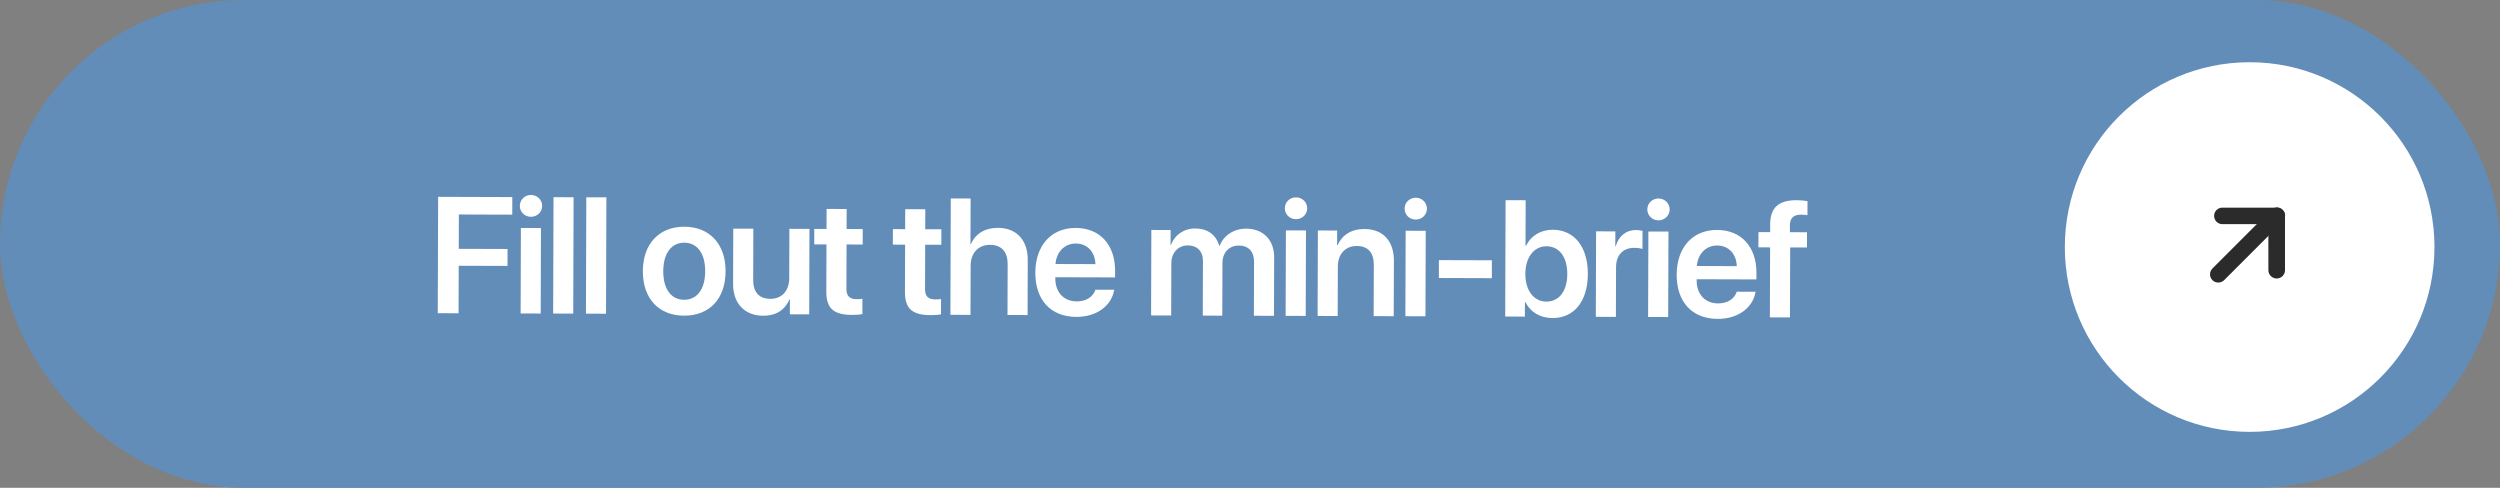 <?xml version="1.0" encoding="UTF-8"?> <svg xmlns="http://www.w3.org/2000/svg" width="164" height="32" viewBox="0 0 164 32" fill="none"><rect x="0" y="0" width="164" height="32" fill="#808080" stroke="none"/><rect width="164" height="32" rx="16" fill="#628DB9"></rect><circle cx="147.577" cy="16.206" r="12.124" fill="white"></circle><path d="M30.082 20.55L28.717 20.546L28.741 12.912L33.608 12.928L33.604 14.081L30.102 14.07L30.095 16.323L33.295 16.333L33.292 17.444L30.092 17.434L30.082 20.55ZM34.153 20.562L34.17 14.956L35.487 14.96L35.47 20.567L34.153 20.562ZM34.828 14.222C34.421 14.221 34.099 13.903 34.101 13.506C34.102 13.104 34.425 12.787 34.833 12.789C35.245 12.79 35.567 13.108 35.566 13.51C35.565 13.907 35.241 14.223 34.828 14.222ZM36.287 20.569L36.311 12.936L37.628 12.94L37.604 20.573L36.287 20.569ZM38.438 20.576L38.462 12.943L39.779 12.947L39.755 20.58L38.438 20.576ZM44.876 20.707C43.231 20.702 42.166 19.604 42.171 17.784C42.177 15.975 43.259 14.867 44.894 14.873C46.528 14.878 47.604 15.987 47.598 17.801C47.593 19.621 46.521 20.712 44.876 20.707ZM44.879 19.665C45.715 19.668 46.256 18.992 46.26 17.797C46.264 16.607 45.726 15.923 44.891 15.92C44.06 15.917 43.513 16.598 43.51 17.788C43.506 18.984 44.043 19.663 44.879 19.665ZM53.101 15.015L53.083 20.622L51.814 20.618L51.817 19.645L51.79 19.644C51.492 20.326 50.925 20.715 50.073 20.713C48.856 20.709 48.087 19.919 48.091 18.622L48.102 14.999L49.419 15.003L49.409 18.362C49.406 19.166 49.796 19.601 50.537 19.604C51.298 19.606 51.771 19.068 51.773 18.253L51.784 15.011L53.101 15.015ZM54.224 13.706L55.541 13.71L55.537 15.022L56.595 15.026L56.592 16.041L55.534 16.038L55.525 18.953C55.523 19.413 55.734 19.625 56.2 19.627C56.321 19.627 56.491 19.617 56.575 19.601L56.572 20.606C56.429 20.638 56.17 20.658 55.89 20.657C54.678 20.653 54.204 20.223 54.207 19.134L54.217 16.034L53.413 16.031L53.416 15.016L54.22 15.018L54.224 13.706ZM59.382 13.723L60.699 13.727L60.695 15.039L61.753 15.042L61.75 16.057L60.692 16.054L60.683 18.969C60.681 19.429 60.892 19.641 61.358 19.643C61.48 19.643 61.649 19.633 61.733 19.617L61.73 20.622C61.587 20.654 61.328 20.674 61.048 20.673C59.836 20.669 59.362 20.239 59.365 19.15L59.375 16.05L58.571 16.047L58.574 15.032L59.378 15.034L59.382 13.723ZM62.347 20.651L62.371 13.018L63.672 13.022L63.663 16.011L63.689 16.011C63.993 15.329 64.613 14.945 65.464 14.948C66.702 14.951 67.424 15.768 67.42 17.054L67.409 20.667L66.092 20.663L66.102 17.319C66.105 16.537 65.715 16.065 64.953 16.062C64.16 16.06 63.677 16.608 63.674 17.433L63.664 20.655L62.347 20.651ZM70.574 15.974C69.834 15.972 69.297 16.536 69.242 17.319L71.861 17.327C71.837 16.533 71.331 15.976 70.574 15.974ZM71.861 19.004L73.093 19.008C72.921 20.065 71.934 20.792 70.607 20.788C68.924 20.782 67.912 19.674 67.918 17.886C67.924 16.114 68.953 14.948 70.572 14.953C72.164 14.958 73.155 16.067 73.15 17.77L73.148 18.198L69.229 18.186L69.229 18.265C69.226 19.165 69.774 19.77 70.636 19.772C71.25 19.774 71.716 19.469 71.861 19.004ZM75.511 20.692L75.529 15.085L76.793 15.089L76.79 16.062L76.816 16.062C77.062 15.412 77.656 14.986 78.417 14.988C79.211 14.991 79.775 15.4 79.979 16.12L80.011 16.12C80.283 15.428 80.951 14.996 81.76 14.999C82.866 15.002 83.588 15.75 83.585 16.872L83.573 20.717L82.255 20.713L82.266 17.19C82.269 16.503 81.91 16.11 81.265 16.108C80.63 16.106 80.195 16.57 80.193 17.242L80.182 20.707L78.902 20.703L78.913 17.111C78.915 16.487 78.535 16.099 77.922 16.098C77.287 16.096 76.841 16.586 76.839 17.263L76.828 20.696L75.511 20.692ZM84.337 20.72L84.355 15.113L85.672 15.117L85.654 20.724L84.337 20.72ZM85.013 14.379C84.606 14.378 84.284 14.06 84.285 13.663C84.287 13.261 84.61 12.945 85.017 12.946C85.43 12.947 85.752 13.265 85.751 13.668C85.749 14.064 85.426 14.381 85.013 14.379ZM86.435 20.726L86.453 15.119L87.717 15.123L87.714 16.086L87.74 16.086C88.044 15.42 88.643 15.02 89.505 15.023C90.743 15.027 91.444 15.822 91.44 17.118L91.428 20.742L90.111 20.738L90.122 17.379C90.124 16.585 89.755 16.14 89.004 16.137C88.248 16.135 87.765 16.678 87.762 17.483L87.752 20.73L86.435 20.726ZM92.193 20.744L92.211 15.137L93.528 15.141L93.51 20.748L92.193 20.744ZM92.869 14.404C92.462 14.403 92.14 14.084 92.141 13.688C92.142 13.286 92.466 12.969 92.873 12.97C93.286 12.972 93.608 13.29 93.606 13.692C93.605 14.089 93.281 14.405 92.869 14.404ZM97.864 18.249L94.389 18.238L94.392 17.064L97.868 17.075L97.864 18.249ZM101.842 20.864C101.017 20.862 100.388 20.463 100.062 19.811L100.036 19.811L100.033 20.769L98.742 20.765L98.766 13.132L100.083 13.136L100.074 16.125L100.106 16.125C100.425 15.47 101.067 15.07 101.86 15.072C103.272 15.077 104.168 16.185 104.162 17.978C104.157 19.771 103.259 20.869 101.842 20.864ZM101.449 16.155C100.635 16.153 100.066 16.876 100.063 17.965C100.06 19.066 100.623 19.781 101.438 19.784C102.284 19.787 102.81 19.09 102.814 17.974C102.817 16.863 102.29 16.158 101.449 16.155ZM104.686 20.783L104.703 15.176L105.967 15.18L105.964 16.159L105.991 16.159C106.183 15.477 106.677 15.087 107.338 15.089C107.507 15.09 107.655 15.122 107.75 15.143L107.746 16.334C107.636 16.291 107.435 16.259 107.212 16.258C106.467 16.256 106.015 16.736 106.013 17.524L106.003 20.788L104.686 20.783ZM108.116 20.794L108.134 15.187L109.451 15.191L109.433 20.798L108.116 20.794ZM108.792 14.454C108.385 14.453 108.063 14.134 108.064 13.737C108.066 13.335 108.389 13.019 108.797 13.02C109.209 13.022 109.531 13.34 109.53 13.742C109.528 14.139 109.205 14.455 108.792 14.454ZM112.646 16.106C111.906 16.103 111.37 16.668 111.314 17.45L113.933 17.459C113.909 16.665 113.403 16.108 112.646 16.106ZM113.933 19.135L115.165 19.139C114.993 20.197 114.006 20.924 112.679 20.919C110.997 20.914 109.984 19.805 109.99 18.018C109.996 16.245 111.025 15.08 112.644 15.085C114.236 15.09 115.227 16.198 115.222 17.902L115.221 18.33L111.301 18.318L111.301 18.397C111.298 19.297 111.846 19.901 112.708 19.904C113.322 19.906 113.788 19.601 113.933 19.135ZM116.104 20.819L116.119 16.228L115.352 16.225L115.355 15.226L116.122 15.228L116.123 14.731C116.127 13.641 116.647 13.13 117.863 13.133C118.123 13.134 118.408 13.162 118.572 13.194L118.569 14.114C118.458 14.098 118.305 14.082 118.151 14.081C117.649 14.079 117.421 14.317 117.419 14.772L117.418 15.232L118.539 15.236L118.536 16.235L117.436 16.232L117.422 20.823L116.104 20.819Z" fill="white"></path><path d="M149.348 17.998C149.198 17.998 149.077 17.877 149.077 17.727V14.433H145.786C145.637 14.433 145.516 14.312 145.516 14.162C145.516 14.013 145.637 13.892 145.786 13.892H149.351C149.423 13.89 149.491 13.918 149.543 13.967C149.594 14.019 149.623 14.089 149.622 14.162V17.727C149.623 17.8 149.594 17.87 149.542 17.921C149.491 17.972 149.42 18 149.348 17.998Z" fill="#2B2B2B"></path><path d="M145.519 18.265C145.448 18.266 145.379 18.239 145.328 18.189C145.276 18.138 145.247 18.069 145.247 17.996C145.247 17.924 145.276 17.854 145.328 17.803L149.16 13.971C149.227 13.899 149.329 13.869 149.425 13.893C149.521 13.918 149.596 13.993 149.62 14.088C149.645 14.184 149.615 14.286 149.543 14.353L145.71 18.189C145.659 18.238 145.59 18.265 145.519 18.265Z" fill="#2B2B2B"></path><path d="M149.348 18.269C149.049 18.269 148.806 18.026 148.806 17.727V14.704H145.786C145.487 14.704 145.245 14.461 145.245 14.162C145.245 13.863 145.487 13.621 145.786 13.621H149.355C149.499 13.618 149.639 13.674 149.741 13.776C149.843 13.878 149.899 14.018 149.896 14.162V17.727C149.896 17.872 149.838 18.011 149.735 18.113C149.632 18.214 149.492 18.27 149.348 18.269Z" fill="#2B2B2B"></path><path d="M145.519 18.536C145.376 18.537 145.238 18.481 145.137 18.38C145.034 18.279 144.977 18.14 144.977 17.996C144.977 17.852 145.034 17.713 145.137 17.612L148.969 13.78C149.104 13.635 149.307 13.575 149.499 13.624C149.69 13.673 149.84 13.823 149.889 14.015C149.938 14.207 149.879 14.41 149.734 14.545L145.902 18.38C145.799 18.48 145.662 18.536 145.519 18.536Z" fill="#2B2B2B"></path></svg> 